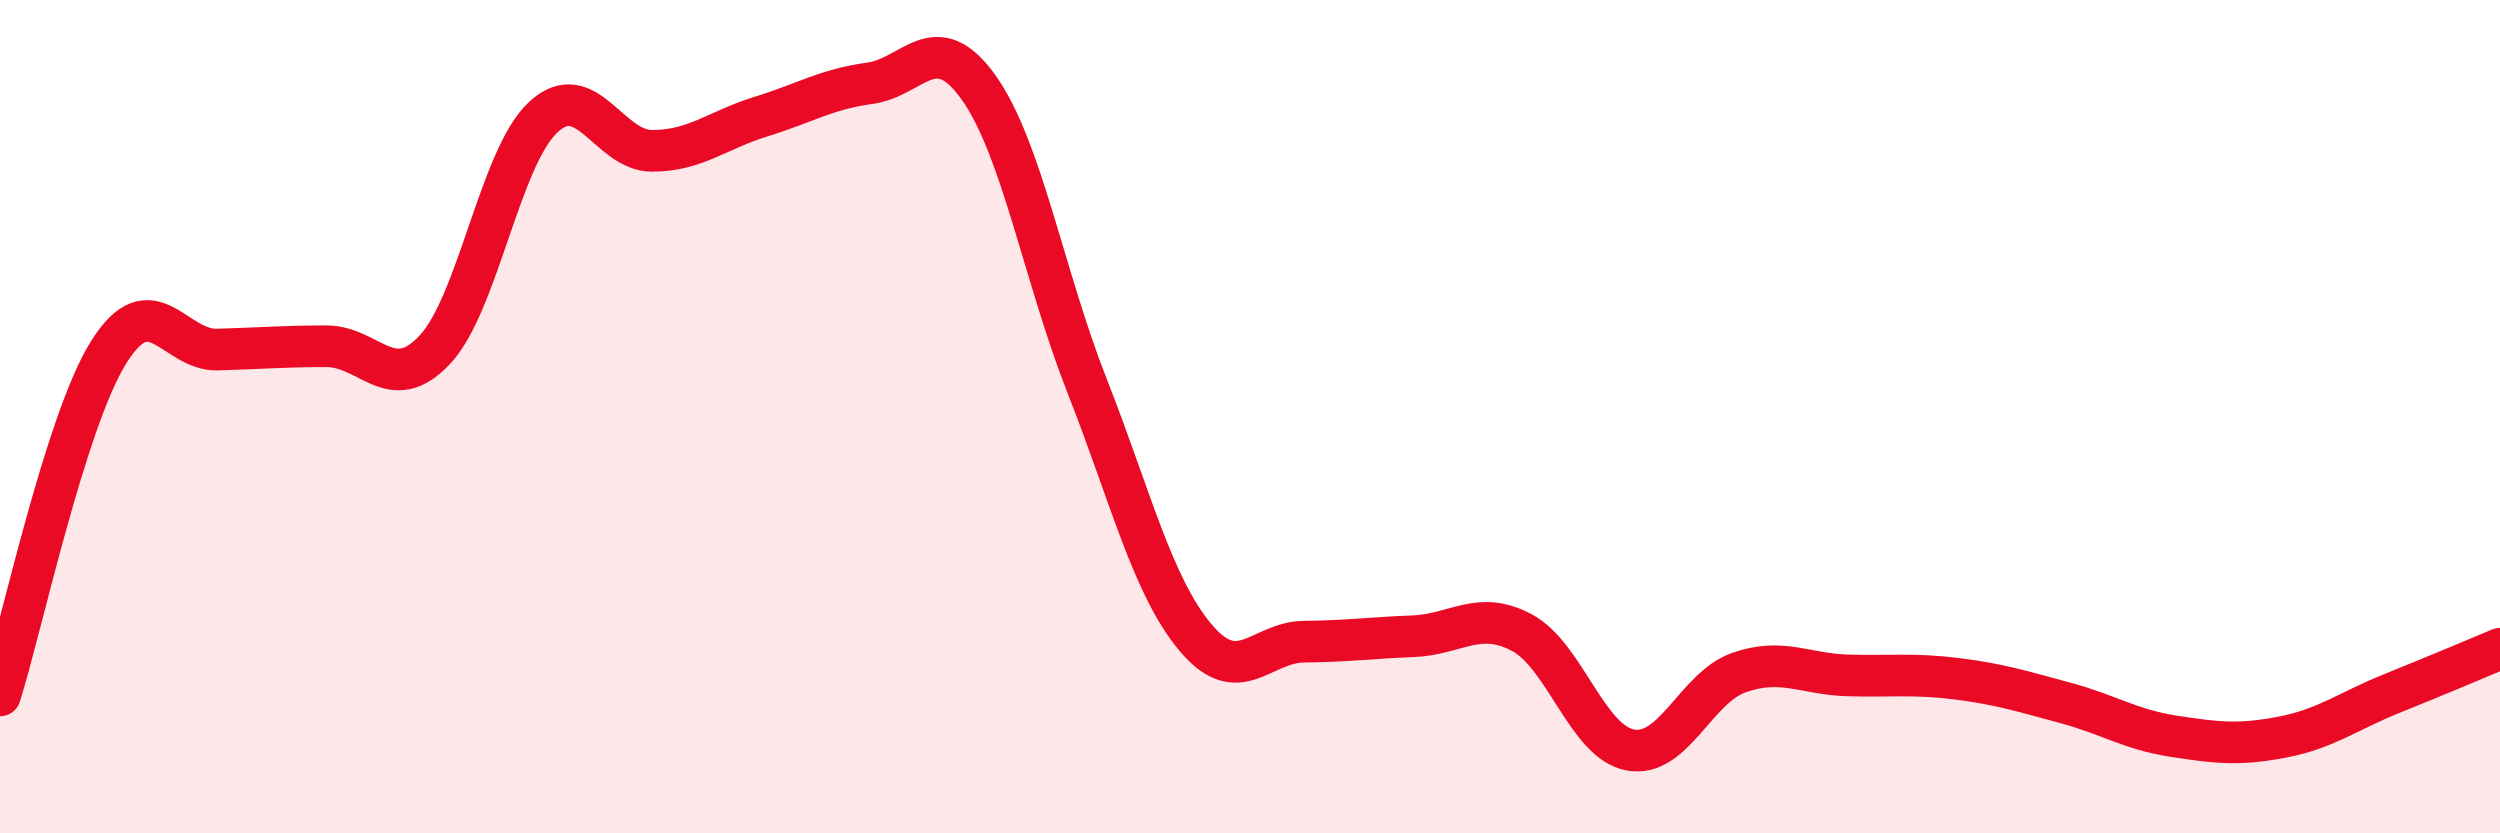 
    <svg width="60" height="20" viewBox="0 0 60 20" xmlns="http://www.w3.org/2000/svg">
      <path
        d="M 0,16.69 C 0.52,15.04 1.57,10.11 2.61,8.45 C 3.65,6.79 4.18,8.42 5.22,8.39 C 6.26,8.36 6.79,8.31 7.83,8.31 C 8.87,8.31 9.39,9.5 10.43,8.4 C 11.47,7.3 12,3.77 13.04,2.81 C 14.08,1.85 14.61,3.62 15.65,3.62 C 16.69,3.62 17.22,3.12 18.26,2.8 C 19.3,2.48 19.83,2.14 20.87,2 C 21.91,1.86 22.44,0.64 23.48,2.09 C 24.52,3.54 25.05,6.62 26.09,9.26 C 27.13,11.9 27.66,14.08 28.7,15.31 C 29.74,16.54 30.26,15.41 31.3,15.4 C 32.34,15.39 32.87,15.31 33.91,15.27 C 34.95,15.23 35.48,14.63 36.52,15.18 C 37.56,15.73 38.09,17.81 39.13,18 C 40.17,18.19 40.7,16.5 41.74,16.14 C 42.78,15.78 43.31,16.18 44.35,16.21 C 45.39,16.24 45.92,16.16 46.96,16.29 C 48,16.42 48.53,16.59 49.57,16.87 C 50.61,17.15 51.13,17.51 52.17,17.67 C 53.21,17.83 53.74,17.89 54.78,17.69 C 55.82,17.49 56.35,17.07 57.39,16.65 C 58.43,16.23 59.48,15.79 60,15.57L60 20L0 20Z"
        fill="#EB0A25"
        opacity="0.1"
        stroke-linecap="round"
        stroke-linejoin="round"
      />
      <path
        d="M 0,16.69 C 0.52,15.04 1.57,10.11 2.61,8.45 C 3.65,6.79 4.18,8.42 5.22,8.39 C 6.26,8.36 6.79,8.31 7.83,8.31 C 8.87,8.31 9.39,9.5 10.43,8.4 C 11.47,7.3 12,3.77 13.04,2.81 C 14.08,1.85 14.61,3.62 15.65,3.62 C 16.69,3.62 17.22,3.12 18.26,2.8 C 19.3,2.48 19.83,2.14 20.87,2 C 21.91,1.86 22.44,0.64 23.48,2.09 C 24.52,3.54 25.05,6.62 26.09,9.26 C 27.13,11.9 27.66,14.08 28.7,15.31 C 29.74,16.54 30.26,15.41 31.3,15.4 C 32.34,15.39 32.87,15.31 33.91,15.27 C 34.95,15.23 35.48,14.63 36.52,15.18 C 37.56,15.73 38.09,17.81 39.13,18 C 40.17,18.19 40.7,16.5 41.74,16.14 C 42.78,15.78 43.31,16.18 44.35,16.21 C 45.39,16.24 45.92,16.16 46.96,16.29 C 48,16.42 48.53,16.59 49.57,16.87 C 50.61,17.15 51.13,17.51 52.17,17.67 C 53.21,17.83 53.74,17.89 54.78,17.69 C 55.82,17.49 56.35,17.07 57.39,16.65 C 58.43,16.23 59.48,15.79 60,15.57"
        stroke="#EB0A25"
        stroke-width="1"
        fill="none"
        stroke-linecap="round"
        stroke-linejoin="round"
      />
    </svg>
  